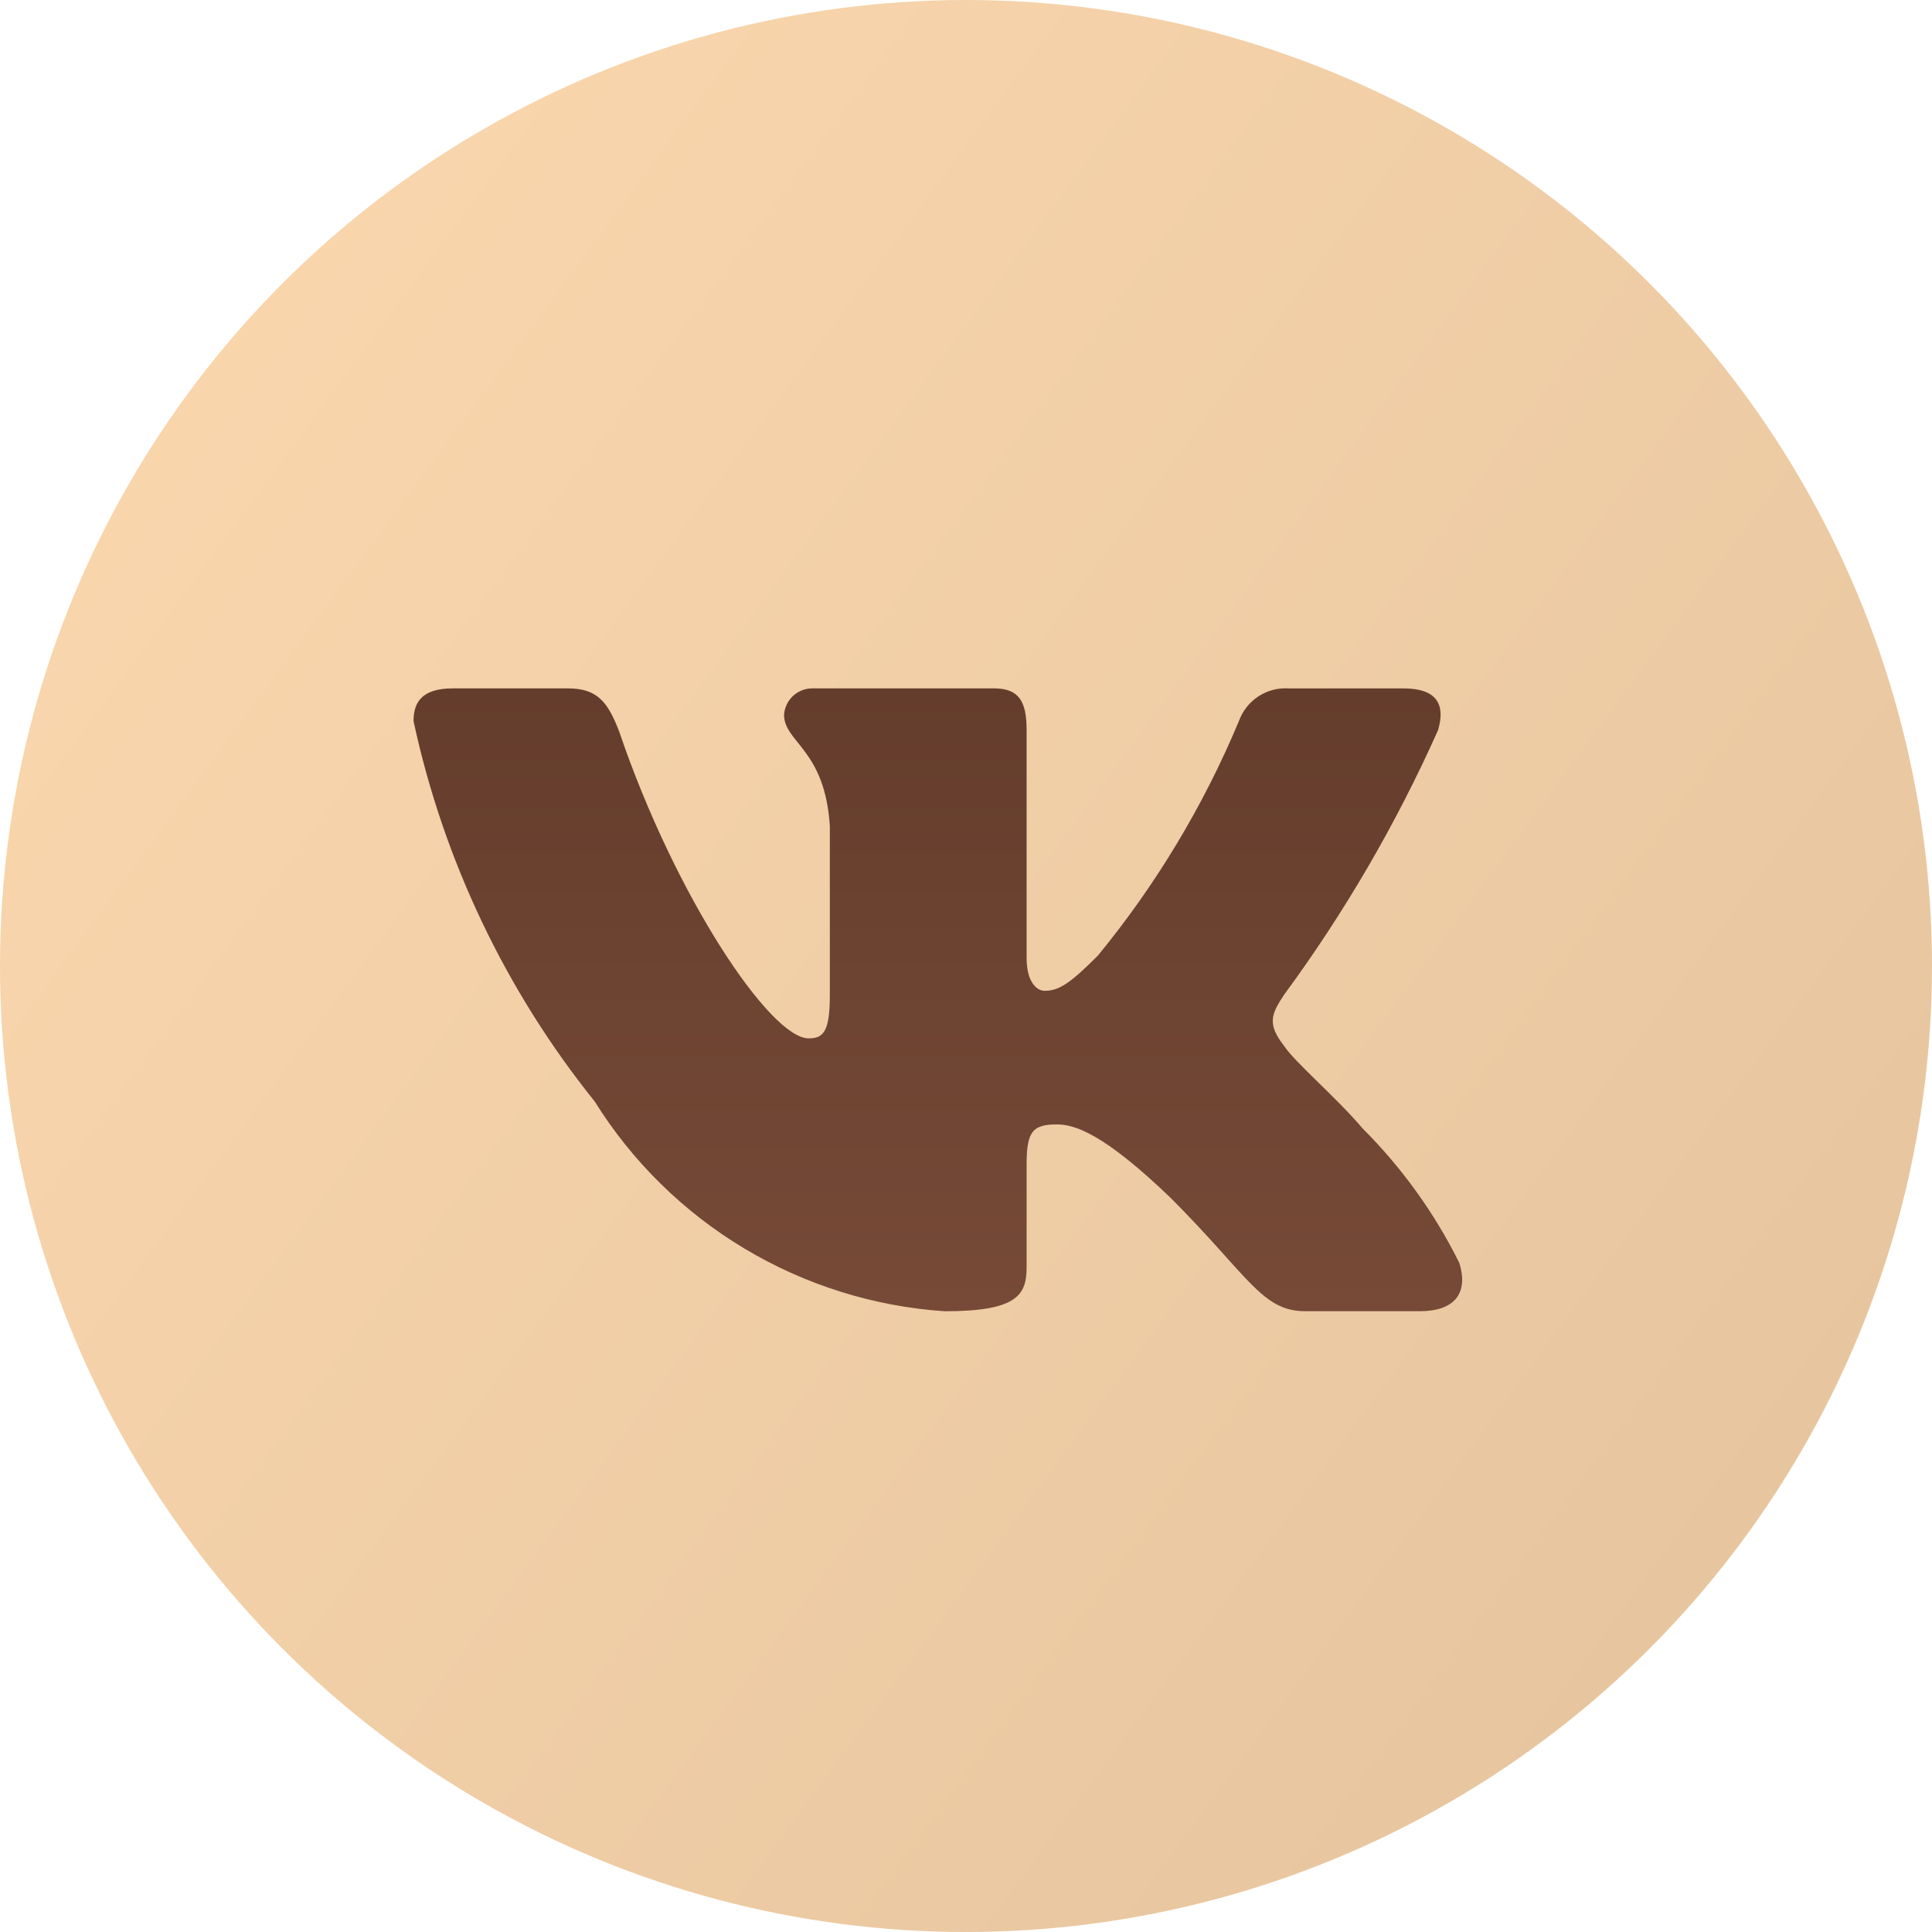 <svg xmlns="http://www.w3.org/2000/svg" width="40" height="40" viewBox="0 0 40 40" fill="none"><circle cx="20" cy="20" r="20" fill="url(#paint0_linear_281_312)"></circle><path d="M29.4 27.147H27.023C26.124 27.147 25.853 26.419 24.242 24.806C22.833 23.449 22.238 23.28 21.882 23.28C21.39 23.28 21.255 23.416 21.255 24.094V26.231C21.255 26.809 21.068 27.148 19.557 27.148C18.092 27.049 16.671 26.604 15.411 25.849C14.152 25.094 13.09 24.05 12.312 22.804C10.467 20.507 9.183 17.811 8.562 14.931C8.562 14.575 8.698 14.252 9.377 14.252H11.752C12.363 14.252 12.582 14.524 12.822 15.152C13.975 18.546 15.943 21.498 16.742 21.498C17.048 21.498 17.181 21.362 17.181 20.599V17.103C17.08 15.508 16.233 15.374 16.233 14.797C16.244 14.645 16.314 14.502 16.427 14.401C16.541 14.299 16.69 14.246 16.843 14.252H20.576C21.087 14.252 21.255 14.506 21.255 15.117V19.835C21.255 20.345 21.474 20.514 21.628 20.514C21.934 20.514 22.17 20.345 22.731 19.784C23.935 18.317 24.918 16.681 25.65 14.93C25.725 14.72 25.867 14.54 26.053 14.418C26.24 14.295 26.462 14.238 26.684 14.253H29.06C29.773 14.253 29.924 14.609 29.773 15.118C28.909 17.053 27.839 18.891 26.583 20.599C26.327 20.989 26.225 21.193 26.583 21.651C26.819 22.007 27.652 22.703 28.212 23.364C29.026 24.177 29.702 25.117 30.213 26.146C30.418 26.808 30.078 27.147 29.4 27.147Z" fill="url(#paint1_linear_281_312)"></path><defs><linearGradient id="paint0_linear_281_312" x1="-1.25" y1="-1.01626e-05" x2="43.45" y2="32.944" gradientUnits="userSpaceOnUse"><stop stop-color="#FDD9AF"></stop><stop offset="1" stop-color="#E4C39D"></stop></linearGradient><linearGradient id="paint1_linear_281_312" x1="19.417" y1="14.251" x2="19.417" y2="27.148" gradientUnits="userSpaceOnUse"><stop stop-color="#653D2C"></stop><stop offset="1" stop-color="#764A37"></stop></linearGradient></defs></svg>